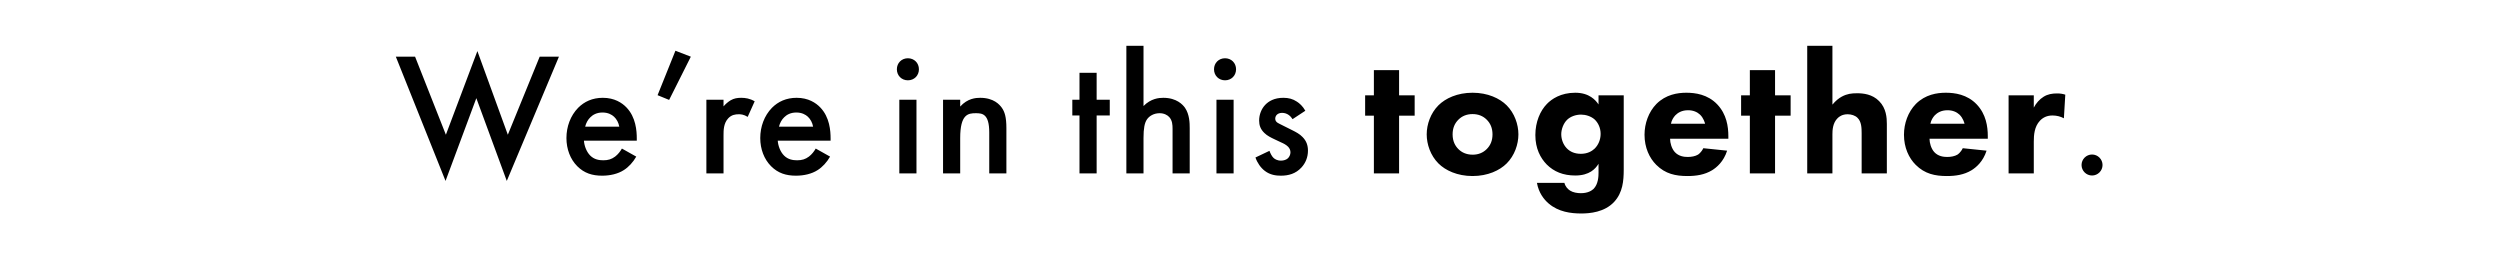 <?xml version="1.0" encoding="utf-8"?>
<svg xmlns="http://www.w3.org/2000/svg" xmlns:xlink="http://www.w3.org/1999/xlink" width="600px" height="62px" viewBox="0 0 600 62" version="1.1">
    
    <title>C19-Onsite-HeroBanner-Heading</title>
    <desc>Created with Sketch.</desc>
    <g id="Page-1" stroke="none" stroke-width="1" fill="none" fill-rule="evenodd">
        <g id="ConsideredPage" transform="translate(-420, -280)" fill="#000000" fill-rule="nonzero">
            <g id="Group-2" transform="translate(420, 280)">
                <path d="M121.628,43.424 L134.144,13.604 L129.524,13.604 L121.88,32.336 L114.572,12.26 L107.012,32.336 L99.62,13.604 L95,13.604 L106.928,43.424 L114.32,23.558 L121.628,43.424 Z M144.512,42.164 C146.402,42.164 148.292,41.744 149.72,40.82 C150.854,40.106 151.946,38.93 152.702,37.586 L149.258,35.654 C148.88,36.326 148.334,37.04 147.62,37.586 C146.78,38.216 145.94,38.468 144.806,38.468 C143.798,38.468 142.622,38.3 141.656,37.334 C140.774,36.452 140.228,35.024 140.144,33.764 L152.828,33.764 L152.828,33.26 C152.828,31.412 152.618,28.136 150.35,25.784 C149.3,24.692 147.494,23.474 144.68,23.474 C142.16,23.474 140.228,24.398 138.758,25.868 C136.91,27.758 135.944,30.404 135.944,33.134 C135.944,35.78 136.868,38.216 138.548,39.896 C140.228,41.576 142.16,42.164 144.512,42.164 Z M148.628,30.404 L140.438,30.404 C140.648,29.522 141.11,28.682 141.698,28.136 C142.244,27.59 143.168,27.002 144.596,27.002 C145.94,27.002 146.822,27.506 147.368,28.01 C147.998,28.598 148.46,29.438 148.628,30.404 Z M160.591,23.978 L165.799,13.604 L162.103,12.176 L157.819,22.844 L160.591,23.978 Z M173.647,41.618 L173.647,32.462 C173.647,31.286 173.647,29.606 174.781,28.388 C175.579,27.548 176.461,27.422 177.343,27.422 C177.763,27.422 178.519,27.464 179.443,28.052 L181.123,24.314 C179.989,23.642 178.897,23.474 177.889,23.474 C176.965,23.474 176.167,23.6 175.369,24.062 C174.781,24.398 174.109,24.986 173.647,25.532 L173.647,23.936 L169.531,23.936 L169.531,41.618 L173.647,41.618 Z M191.028,42.164 C192.918,42.164 194.808,41.744 196.236,40.82 C197.37,40.106 198.462,38.93 199.218,37.586 L195.774,35.654 C195.396,36.326 194.85,37.04 194.136,37.586 C193.296,38.216 192.456,38.468 191.322,38.468 C190.314,38.468 189.138,38.3 188.172,37.334 C187.29,36.452 186.744,35.024 186.66,33.764 L199.344,33.764 L199.344,33.26 C199.344,31.412 199.134,28.136 196.866,25.784 C195.816,24.692 194.01,23.474 191.196,23.474 C188.676,23.474 186.744,24.398 185.274,25.868 C183.426,27.758 182.46,30.404 182.46,33.134 C182.46,35.78 183.384,38.216 185.064,39.896 C186.744,41.576 188.676,42.164 191.028,42.164 Z M195.144,30.404 L186.954,30.404 C187.164,29.522 187.626,28.682 188.214,28.136 C188.76,27.59 189.684,27.002 191.112,27.002 C192.456,27.002 193.338,27.506 193.884,28.01 C194.514,28.598 194.976,29.438 195.144,30.404 Z M217.895,19.274 C219.407,19.274 220.541,18.14 220.541,16.628 C220.541,15.116 219.407,13.982 217.895,13.982 C216.383,13.982 215.249,15.116 215.249,16.628 C215.249,18.14 216.383,19.274 217.895,19.274 Z M219.953,41.618 L219.953,23.936 L215.837,23.936 L215.837,41.618 L219.953,41.618 Z M230.447,41.618 L230.447,33.134 C230.447,27.422 232.337,27.17 234.185,27.17 C235.739,27.17 237.419,27.296 237.419,31.79 L237.419,41.618 L241.535,41.618 L241.535,30.782 C241.535,28.052 241.115,26.834 240.443,25.868 C239.897,25.112 238.511,23.474 235.235,23.474 C234.227,23.474 232.211,23.6 230.447,25.574 L230.447,23.936 L226.331,23.936 L226.331,41.618 L230.447,41.618 Z M263.194,41.618 L263.194,27.716 L266.344,27.716 L266.344,23.936 L263.194,23.936 L263.194,17.468 L259.078,17.468 L259.078,23.936 L257.356,23.936 L257.356,27.716 L259.078,27.716 L259.078,41.618 L263.194,41.618 Z M274.443,41.618 L274.443,33.092 C274.443,30.824 274.695,29.48 275.283,28.64 C275.829,27.842 276.921,27.17 278.307,27.17 C279.357,27.17 280.155,27.59 280.617,28.094 C281.362,28.917 281.412,29.96 281.415,30.949 L281.415,41.618 L285.531,41.618 L285.531,30.782 C285.531,29.522 285.489,27.464 284.397,25.868 C283.893,25.154 282.423,23.474 279.189,23.474 C278.139,23.474 276.207,23.642 274.443,25.448 L274.443,11 L270.327,11 L270.327,41.618 L274.443,41.618 Z M294.009,19.274 C295.521,19.274 296.655,18.14 296.655,16.628 C296.655,15.116 295.521,13.982 294.009,13.982 C292.497,13.982 291.363,15.116 291.363,16.628 C291.363,18.14 292.497,19.274 294.009,19.274 Z M296.067,41.618 L296.067,23.936 L291.951,23.936 L291.951,41.618 L296.067,41.618 Z M307.4,42.164 C309.248,42.164 310.97,41.702 312.356,40.19 C313.322,39.14 313.91,37.754 313.91,36.158 C313.91,34.94 313.574,33.848 312.608,32.882 C311.936,32.168 311.054,31.706 310.13,31.244 L308.03,30.194 C307.148,29.732 306.896,29.648 306.644,29.48 C306.266,29.228 306.056,28.934 306.056,28.472 C306.056,28.094 306.224,27.758 306.434,27.548 C306.686,27.296 307.106,27.086 307.694,27.086 C308.996,27.086 309.794,27.926 310.214,28.598 L313.28,26.582 C312.65,25.448 311.852,24.776 311.264,24.398 C310.256,23.726 309.248,23.474 307.988,23.474 C305.804,23.474 304.46,24.314 303.662,25.154 C302.738,26.12 302.192,27.506 302.192,28.934 C302.192,30.068 302.528,31.034 303.452,31.916 C304.124,32.588 305.09,33.05 305.888,33.428 L307.4,34.142 C308.072,34.436 308.66,34.73 309.164,35.234 C309.542,35.654 309.71,36.074 309.71,36.578 C309.71,37.082 309.458,37.628 309.122,37.964 C308.744,38.342 308.072,38.552 307.442,38.552 C306.476,38.552 305.888,38.132 305.636,37.88 C305.258,37.544 304.88,36.788 304.67,36.2 L301.31,37.796 C301.73,39.056 302.57,40.274 303.578,41.03 C304.838,41.996 306.266,42.164 307.4,42.164 Z M335.78,41.618 L335.78,27.758 L339.518,27.758 L339.518,22.886 L335.78,22.886 L335.78,16.838 L329.732,16.838 L329.732,22.886 L327.632,22.886 L327.632,27.758 L329.732,27.758 L329.732,41.618 L335.78,41.618 Z M353.413,42.248 C357.067,42.248 359.923,40.904 361.603,39.224 C363.493,37.334 364.417,34.646 364.417,32.252 C364.417,29.858 363.493,27.17 361.603,25.28 C359.923,23.6 357.067,22.256 353.413,22.256 C349.759,22.256 346.903,23.6 345.223,25.28 C343.333,27.17 342.409,29.858 342.409,32.252 C342.409,34.646 343.333,37.334 345.223,39.224 C346.903,40.904 349.759,42.248 353.413,42.248 Z M353.455,37.124 C351.859,37.124 350.767,36.536 350.011,35.78 C349.297,35.066 348.625,33.974 348.625,32.252 C348.625,30.74 349.129,29.606 350.011,28.724 C350.893,27.842 352.027,27.38 353.413,27.38 C354.799,27.38 355.933,27.842 356.815,28.724 C357.697,29.606 358.201,30.74 358.201,32.252 C358.201,33.764 357.697,34.898 356.815,35.78 C355.933,36.662 354.799,37.124 353.455,37.124 Z M379.489,51.236 C381.547,51.236 385.075,50.942 387.385,48.464 C389.491,46.196 389.683,43.342 389.694,40.769 L389.695,22.886 L383.647,22.886 L383.647,25.07 C382.975,24.062 381.463,22.256 378.061,22.256 C374.575,22.256 372.391,23.768 371.257,24.944 C369.661,26.582 368.485,29.228 368.485,32.42 C368.485,35.654 369.703,37.922 371.215,39.476 C372.937,41.198 375.163,42.122 378.061,42.122 C381.505,42.122 382.933,40.484 383.647,39.308 L383.647,41.45 C383.647,42.248 383.605,44.222 382.429,45.356 C382.009,45.734 381.127,46.364 379.405,46.364 C378.523,46.364 377.515,46.196 376.801,45.734 C376.297,45.398 375.709,44.852 375.457,43.886 L368.863,43.886 C369.283,46.238 370.501,47.834 371.677,48.842 C374.029,50.858 377.011,51.236 379.489,51.236 Z M379.405,36.914 C377.977,36.914 376.843,36.452 376.003,35.57 C375.163,34.688 374.701,33.428 374.701,32.21 C374.701,31.076 375.205,29.606 376.129,28.724 C376.885,28.01 378.103,27.506 379.447,27.506 C380.539,27.506 381.841,27.884 382.723,28.682 C383.521,29.438 384.151,30.656 384.151,32.126 C384.151,33.512 383.605,34.814 382.681,35.696 C382.051,36.284 381.001,36.914 379.405,36.914 Z M404.976,42.248 C407.076,42.248 409.092,41.954 410.898,40.862 C411.99,40.19 413.67,38.804 414.51,36.158 L408.798,35.57 C408.294,36.62 407.58,37.082 407.496,37.124 C406.866,37.502 405.942,37.67 405.06,37.67 C404.136,37.67 402.876,37.502 401.952,36.494 C401.196,35.654 400.818,34.31 400.818,33.302 L414.804,33.302 L414.804,32.672 C414.804,30.362 414.384,27.422 412.158,25.07 C409.848,22.634 406.824,22.256 404.724,22.256 C402.624,22.256 399.81,22.676 397.542,24.944 C395.652,26.876 394.686,29.648 394.686,32.336 C394.686,35.444 395.862,37.922 397.5,39.56 C399.684,41.744 402.162,42.248 404.976,42.248 Z M409.218,29.69 L401.028,29.69 C401.196,28.85 401.616,28.178 402.078,27.674 C402.666,27.086 403.59,26.456 405.144,26.456 C406.362,26.456 407.328,26.876 408,27.506 C408.882,28.346 409.176,29.522 409.218,29.69 Z M426.012,41.618 L426.012,27.758 L429.75,27.758 L429.75,22.886 L426.012,22.886 L426.012,16.838 L419.964,16.838 L419.964,22.886 L417.864,22.886 L417.864,27.758 L419.964,27.758 L419.964,41.618 L426.012,41.618 Z M439.781,41.618 L439.781,32.252 C439.781,31.328 439.823,29.522 441.041,28.346 C441.377,28.01 442.133,27.422 443.435,27.422 C444.317,27.422 445.241,27.716 445.787,28.262 C446.753,29.186 446.795,30.698 446.795,32 L446.795,41.618 L452.843,41.618 L452.843,29.732 C452.843,28.304 452.717,25.994 450.995,24.272 C449.357,22.592 447.173,22.382 445.703,22.382 C444.359,22.382 443.309,22.508 442.049,23.18 C441.335,23.558 440.537,24.188 439.781,25.112 L439.781,11 L433.733,11 L433.733,41.618 L439.781,41.618 Z M467.243,42.248 C469.343,42.248 471.359,41.954 473.165,40.862 C474.257,40.19 475.937,38.804 476.777,36.158 L471.065,35.57 C470.561,36.62 469.847,37.082 469.763,37.124 C469.133,37.502 468.209,37.67 467.327,37.67 C466.403,37.67 465.143,37.502 464.219,36.494 C463.463,35.654 463.085,34.31 463.085,33.302 L477.071,33.302 L477.071,32.672 C477.071,30.362 476.651,27.422 474.425,25.07 C472.115,22.634 469.091,22.256 466.991,22.256 C464.891,22.256 462.077,22.676 459.809,24.944 C457.919,26.876 456.953,29.648 456.953,32.336 C456.953,35.444 458.129,37.922 459.767,39.56 C461.951,41.744 464.429,42.248 467.243,42.248 Z M471.485,29.69 L463.295,29.69 C463.463,28.85 463.883,28.178 464.345,27.674 C464.933,27.086 465.857,26.456 467.411,26.456 C468.629,26.456 469.595,26.876 470.267,27.506 C471.149,28.346 471.443,29.522 471.485,29.69 Z M488.11,41.618 L488.11,34.016 C488.11,32.42 488.236,30.404 489.58,28.976 C490.336,28.178 491.302,27.716 492.604,27.716 C493.654,27.716 494.536,27.968 495.334,28.388 L495.67,22.718 C494.998,22.508 494.452,22.424 493.696,22.424 C492.52,22.424 491.47,22.592 490.462,23.222 C489.496,23.81 488.656,24.776 488.11,25.826 L488.11,22.886 L482.062,22.886 L482.062,41.618 L488.11,41.618 Z M502.09,42.122 C503.476,42.122 504.61,40.988 504.61,39.602 C504.61,38.216 503.476,37.082 502.09,37.082 C500.704,37.082 499.57,38.216 499.57,39.602 C499.57,40.988 500.704,42.122 502.09,42.122 Z" id="We’reinthistogether."/>
            </g>
        </g>
    </g>
</svg>